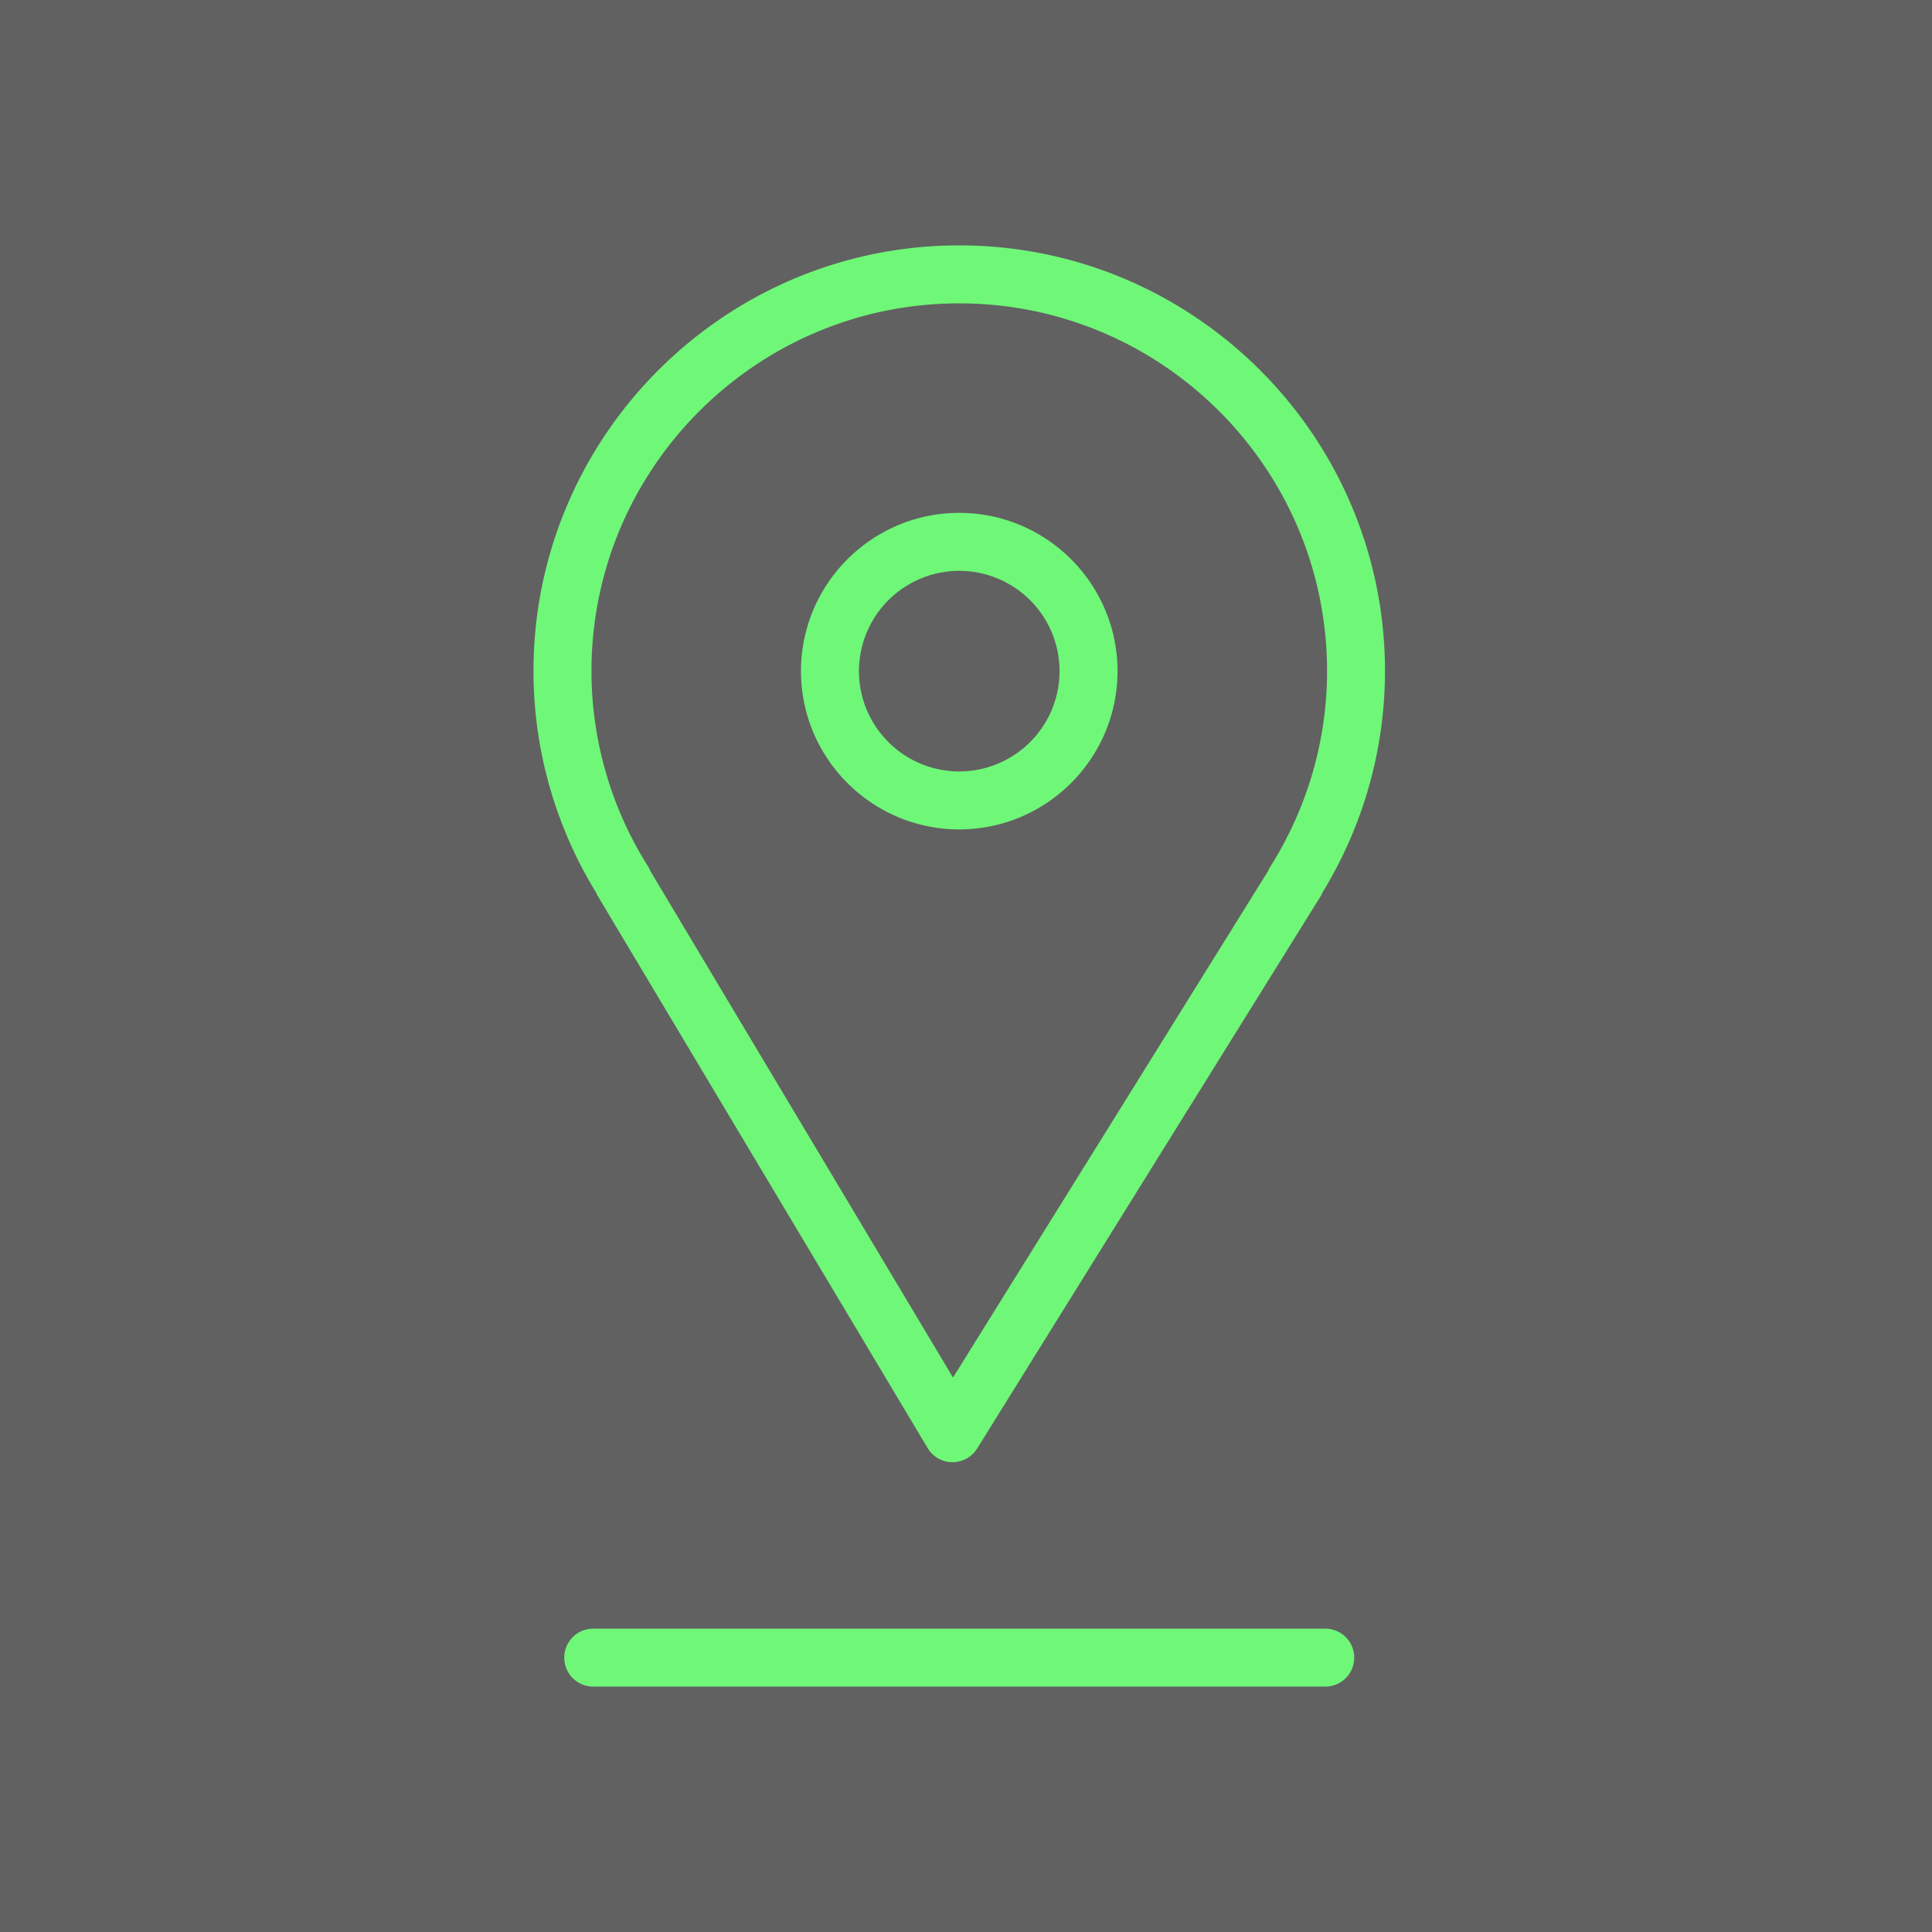 <?xml version="1.0" encoding="UTF-8"?> <svg xmlns="http://www.w3.org/2000/svg" viewBox="0 0 100 100" fill-rule="evenodd"> <rect x="0" y="0" width="100" height="100" fill="#616161"></rect> <g fill="#6ff778"> <path d="m30.957 46.404 17.058 28.549c.268.449.751.726 1.274.73h.013c.518 0 1-.268 1.274-.708l17.756-28.549c.044-.071.082-.145.112-.22a21.943 21.943 0 0 0 3.243-11.47c0-12.15-9.887-22.035-22.04-22.035-12.149 0-22.034 9.885-22.034 22.035 0 4.044 1.121 8.005 3.245 11.473.028.067.061.132.099.195zm18.691-30.702c10.499 0 19.04 8.539 19.04 19.035 0 3.565-1.011 7.058-2.923 10.1a1.326 1.326 0 0 0-.115.225l-16.322 26.24-15.666-26.219a1.507 1.507 0 0 0-.125-.247 18.962 18.962 0 0 1-2.923-10.1c0-10.495 8.539-19.034 19.034-19.034z"></path> <path d="M49.651 42.93c4.517 0 8.192-3.675 8.192-8.192s-3.675-8.192-8.192-8.192-8.192 3.675-8.192 8.192 3.675 8.192 8.192 8.192zm0-13.384a5.198 5.198 0 0 1 5.192 5.192 5.198 5.198 0 0 1-5.192 5.192 5.198 5.198 0 0 1-5.192-5.192 5.197 5.197 0 0 1 5.192-5.192zm18.944 54.752H30.706a1.5 1.5 0 1 0 0 3h37.889a1.5 1.5 0 0 0 0-3z"></path> </g> </svg> 
